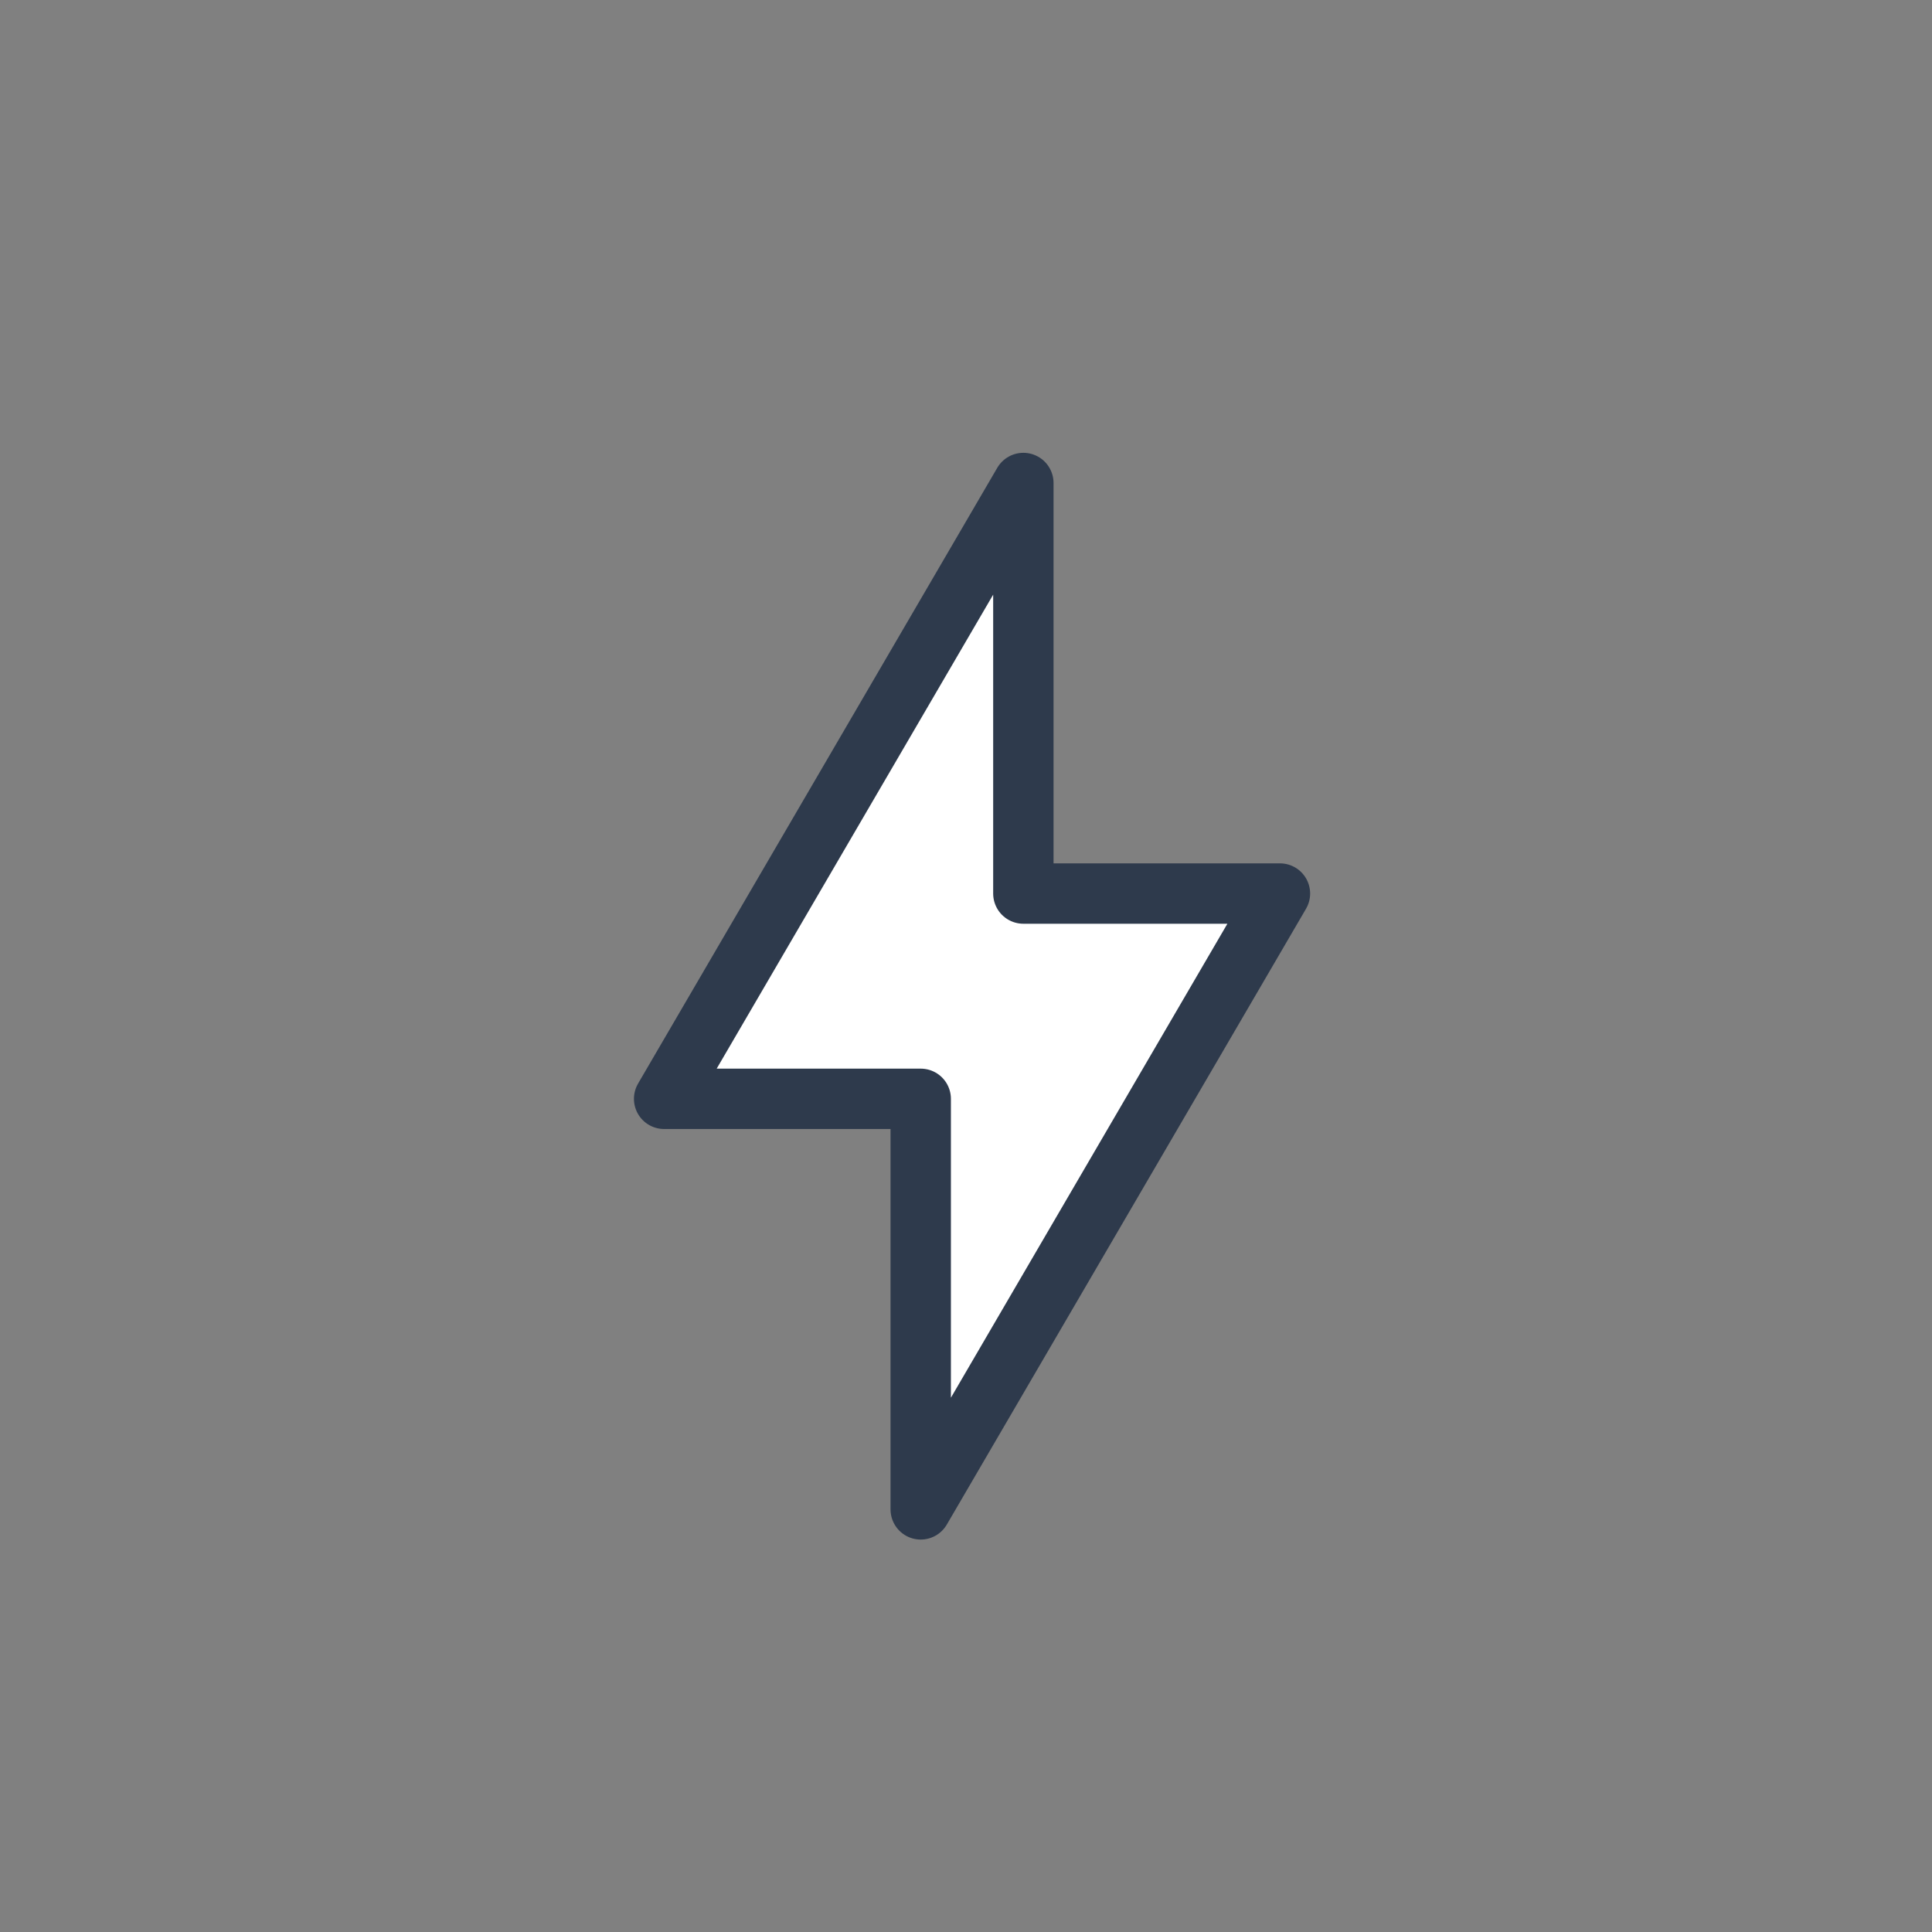 <svg width="32" height="32" viewBox="0 0 32 32" fill="none" xmlns="http://www.w3.org/2000/svg">
<rect x="0" y="0" width="32" height="32" fill="#808080" stroke="none"/>
<path d="M15 18V25L21 15L17 14.5V8L11 18H15Z" fill="white"/>
<path d="M11 18.2L16.95 8V14.8H21.2L15.25 25V18.2H11Z" stroke="#2E3A4C" stroke-linejoin="round"/>
</svg>
